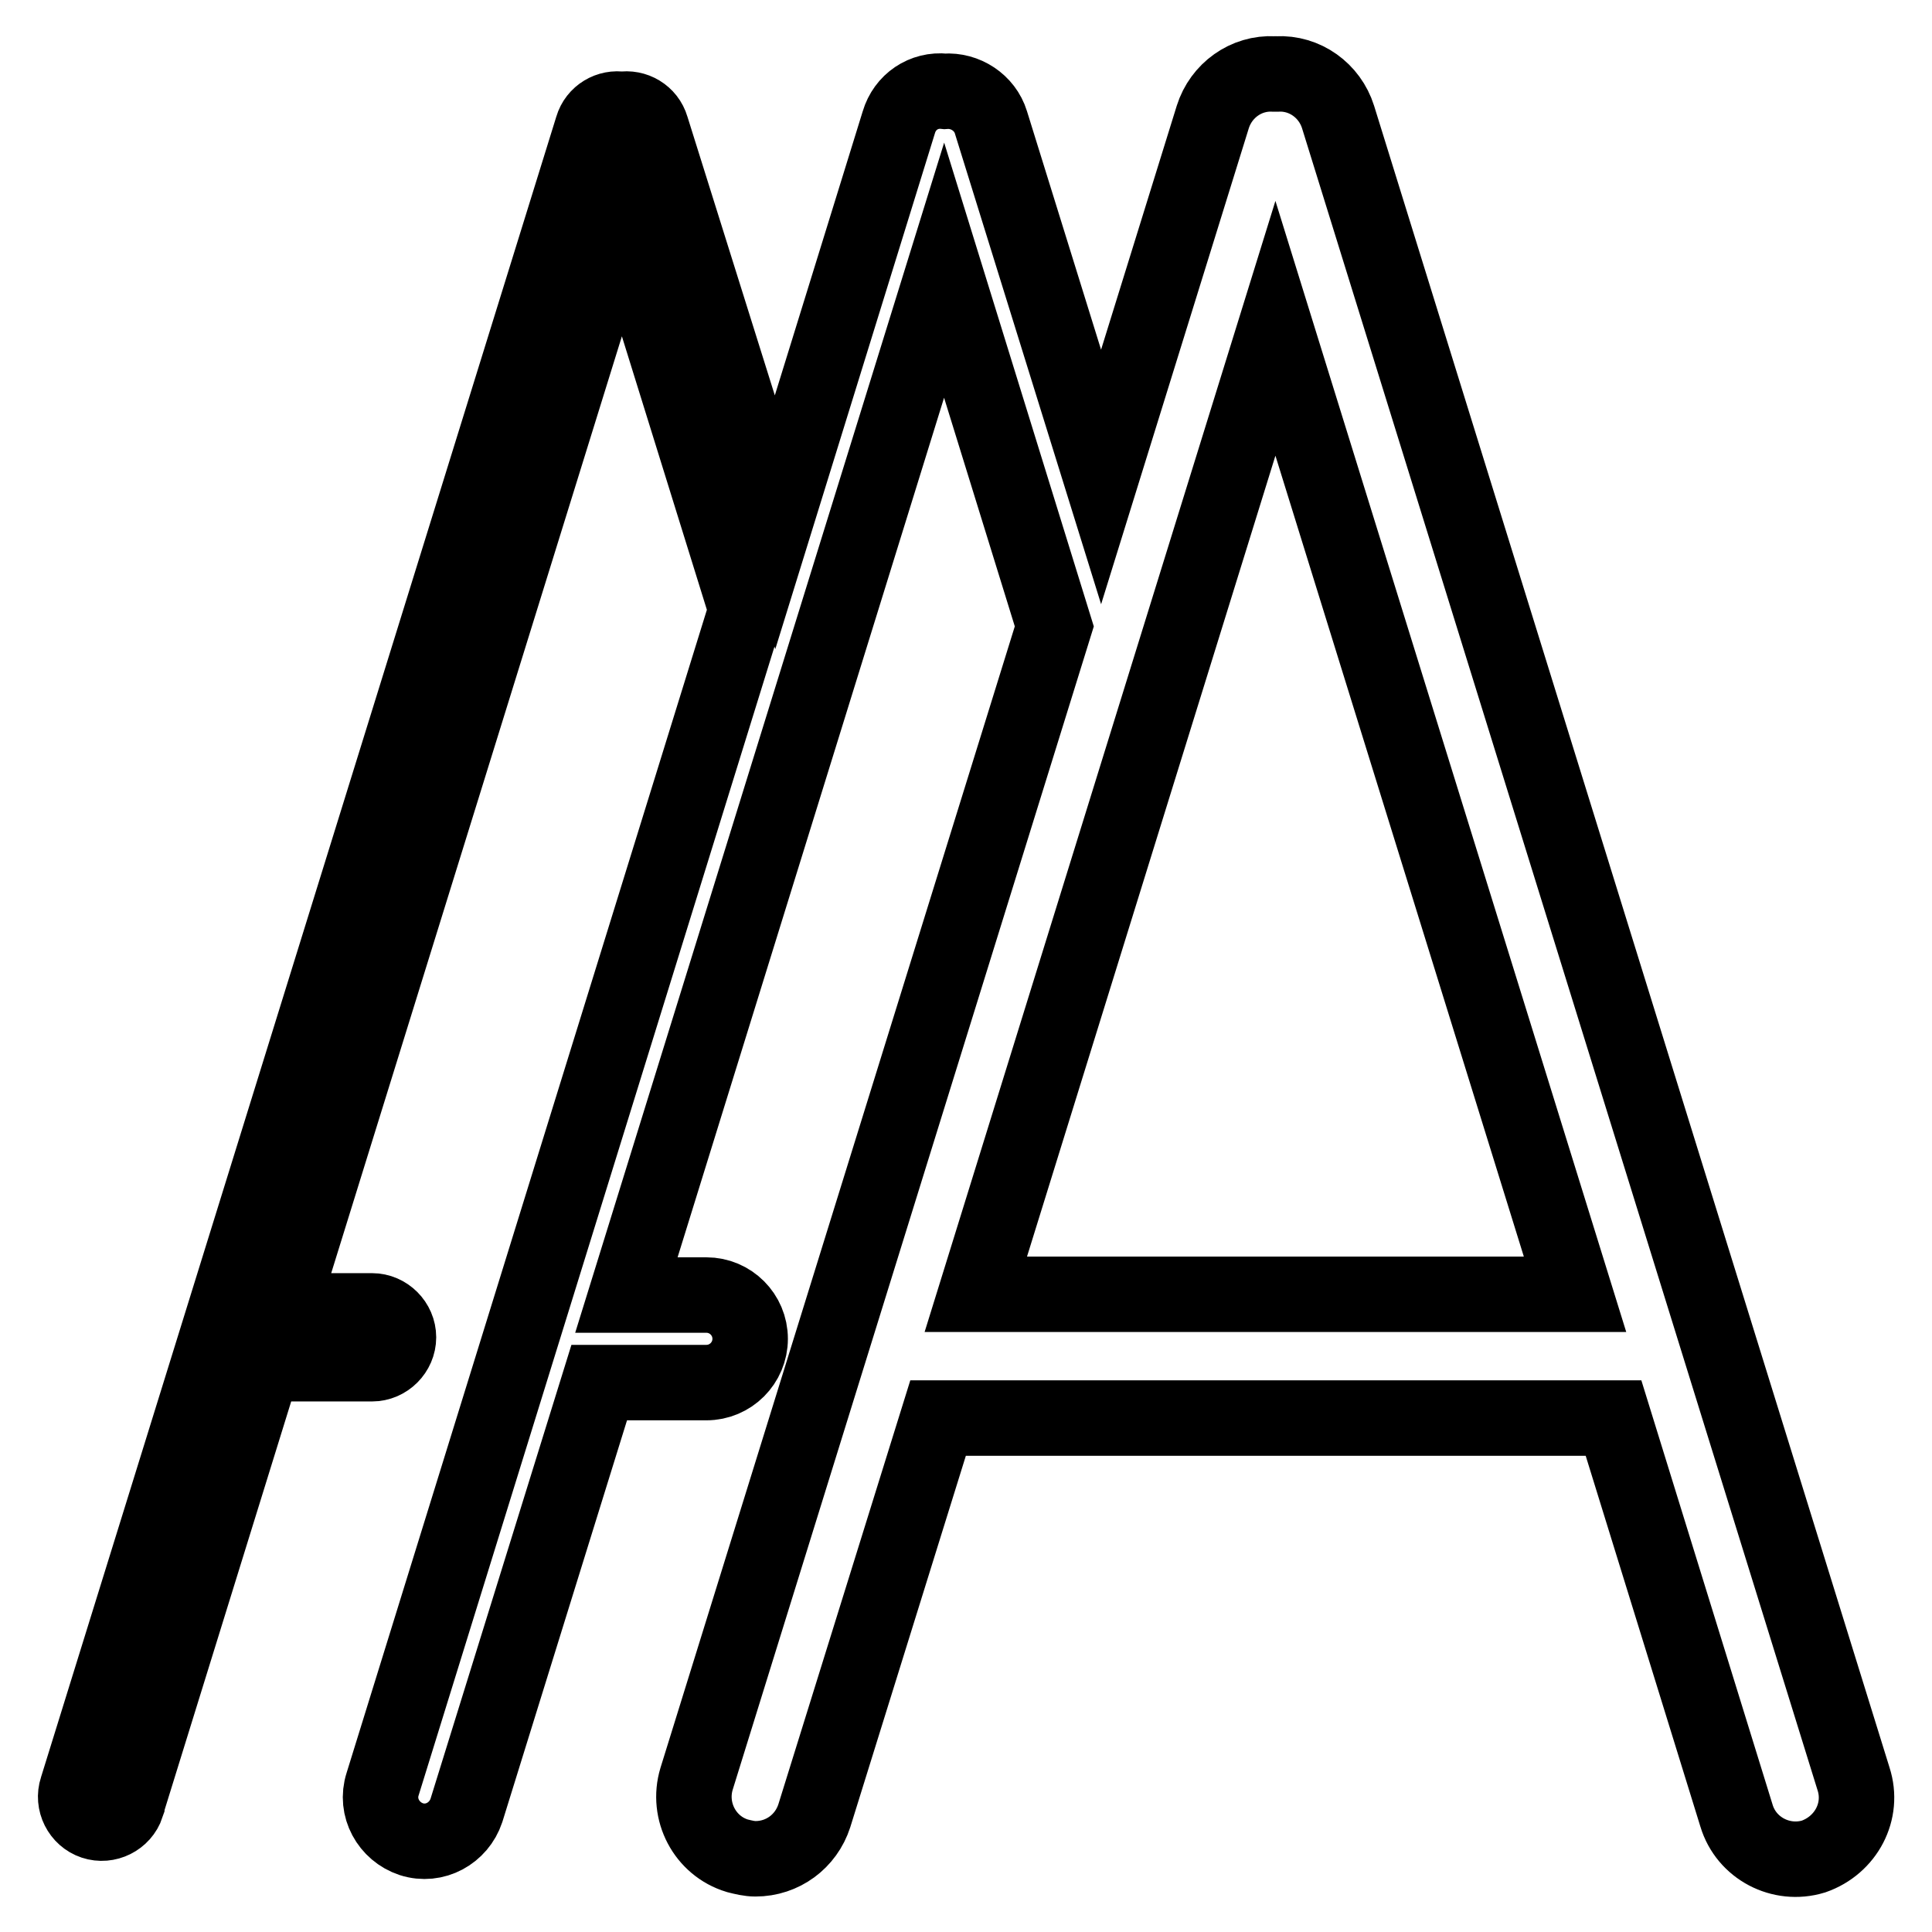 <?xml version="1.0" encoding="utf-8"?>
<!-- Svg Vector Icons : http://www.onlinewebfonts.com/icon -->
<!DOCTYPE svg PUBLIC "-//W3C//DTD SVG 1.1//EN" "http://www.w3.org/Graphics/SVG/1.1/DTD/svg11.dtd">
<svg version="1.1" xmlns="http://www.w3.org/2000/svg" xmlns:xlink="http://www.w3.org/1999/xlink" x="0px" y="0px" viewBox="0 0 256 256" enable-background="new 0 0 256 256" xml:space="preserve">
<g> <path stroke-width="10" fill-opacity="0" stroke="#000000"  d="M245.6,235.7L177.3,15.5c-1.1-3.5-4.4-5.9-8.1-5.7c-0.1,0-0.1,0-0.2,0c-0.1,0-0.1,0-0.2,0 c-3.7-0.2-7,2.2-8.1,5.7l-14.8,47.7l-14.6-47c-0.8-2.6-3.4-4.3-6.1-4.1c-2.8-0.3-5.3,1.4-6.1,4.1l-16.4,53L86.3,16.9 c-0.5-1.7-2.2-2.7-3.9-2.4c-1.7-0.3-3.4,0.7-3.9,2.4L10.2,237c-0.6,1.8,0.4,3.8,2.2,4.4c1.8,0.6,3.8-0.4,4.4-2.2c0,0,0-0.1,0-0.1 l18.1-58.4c0.1,0,0.3,0,0.4,0h14c1.9,0,3.5-1.6,3.5-3.5c0-1.9-1.6-3.5-3.5-3.5c0,0,0,0,0,0H37.1l45.3-146l16.5,53.1L50.7,236.4 c-1,3.1,0.8,6.3,3.8,7.3c3.1,1,6.3-0.8,7.3-3.8l17.6-56.7h14.2c3.2,0,5.8-2.6,5.8-5.8c0-3.2-2.6-5.8-5.8-5.8H83l42.1-135.8 l14.6,47.2L92.3,235.7c-1.3,4.3,1.1,8.9,5.4,10.2c0.8,0.2,1.6,0.4,2.4,0.4c3.6,0,6.7-2.3,7.8-5.7l16.4-52.7h89.5l16.3,52.7 c1.3,4.3,5.9,6.7,10.2,5.4C244.6,244.5,247,240,245.6,235.7L245.6,235.7z M129.3,171.5l39.7-128l39.7,128H129.3z"/></g>
</svg>